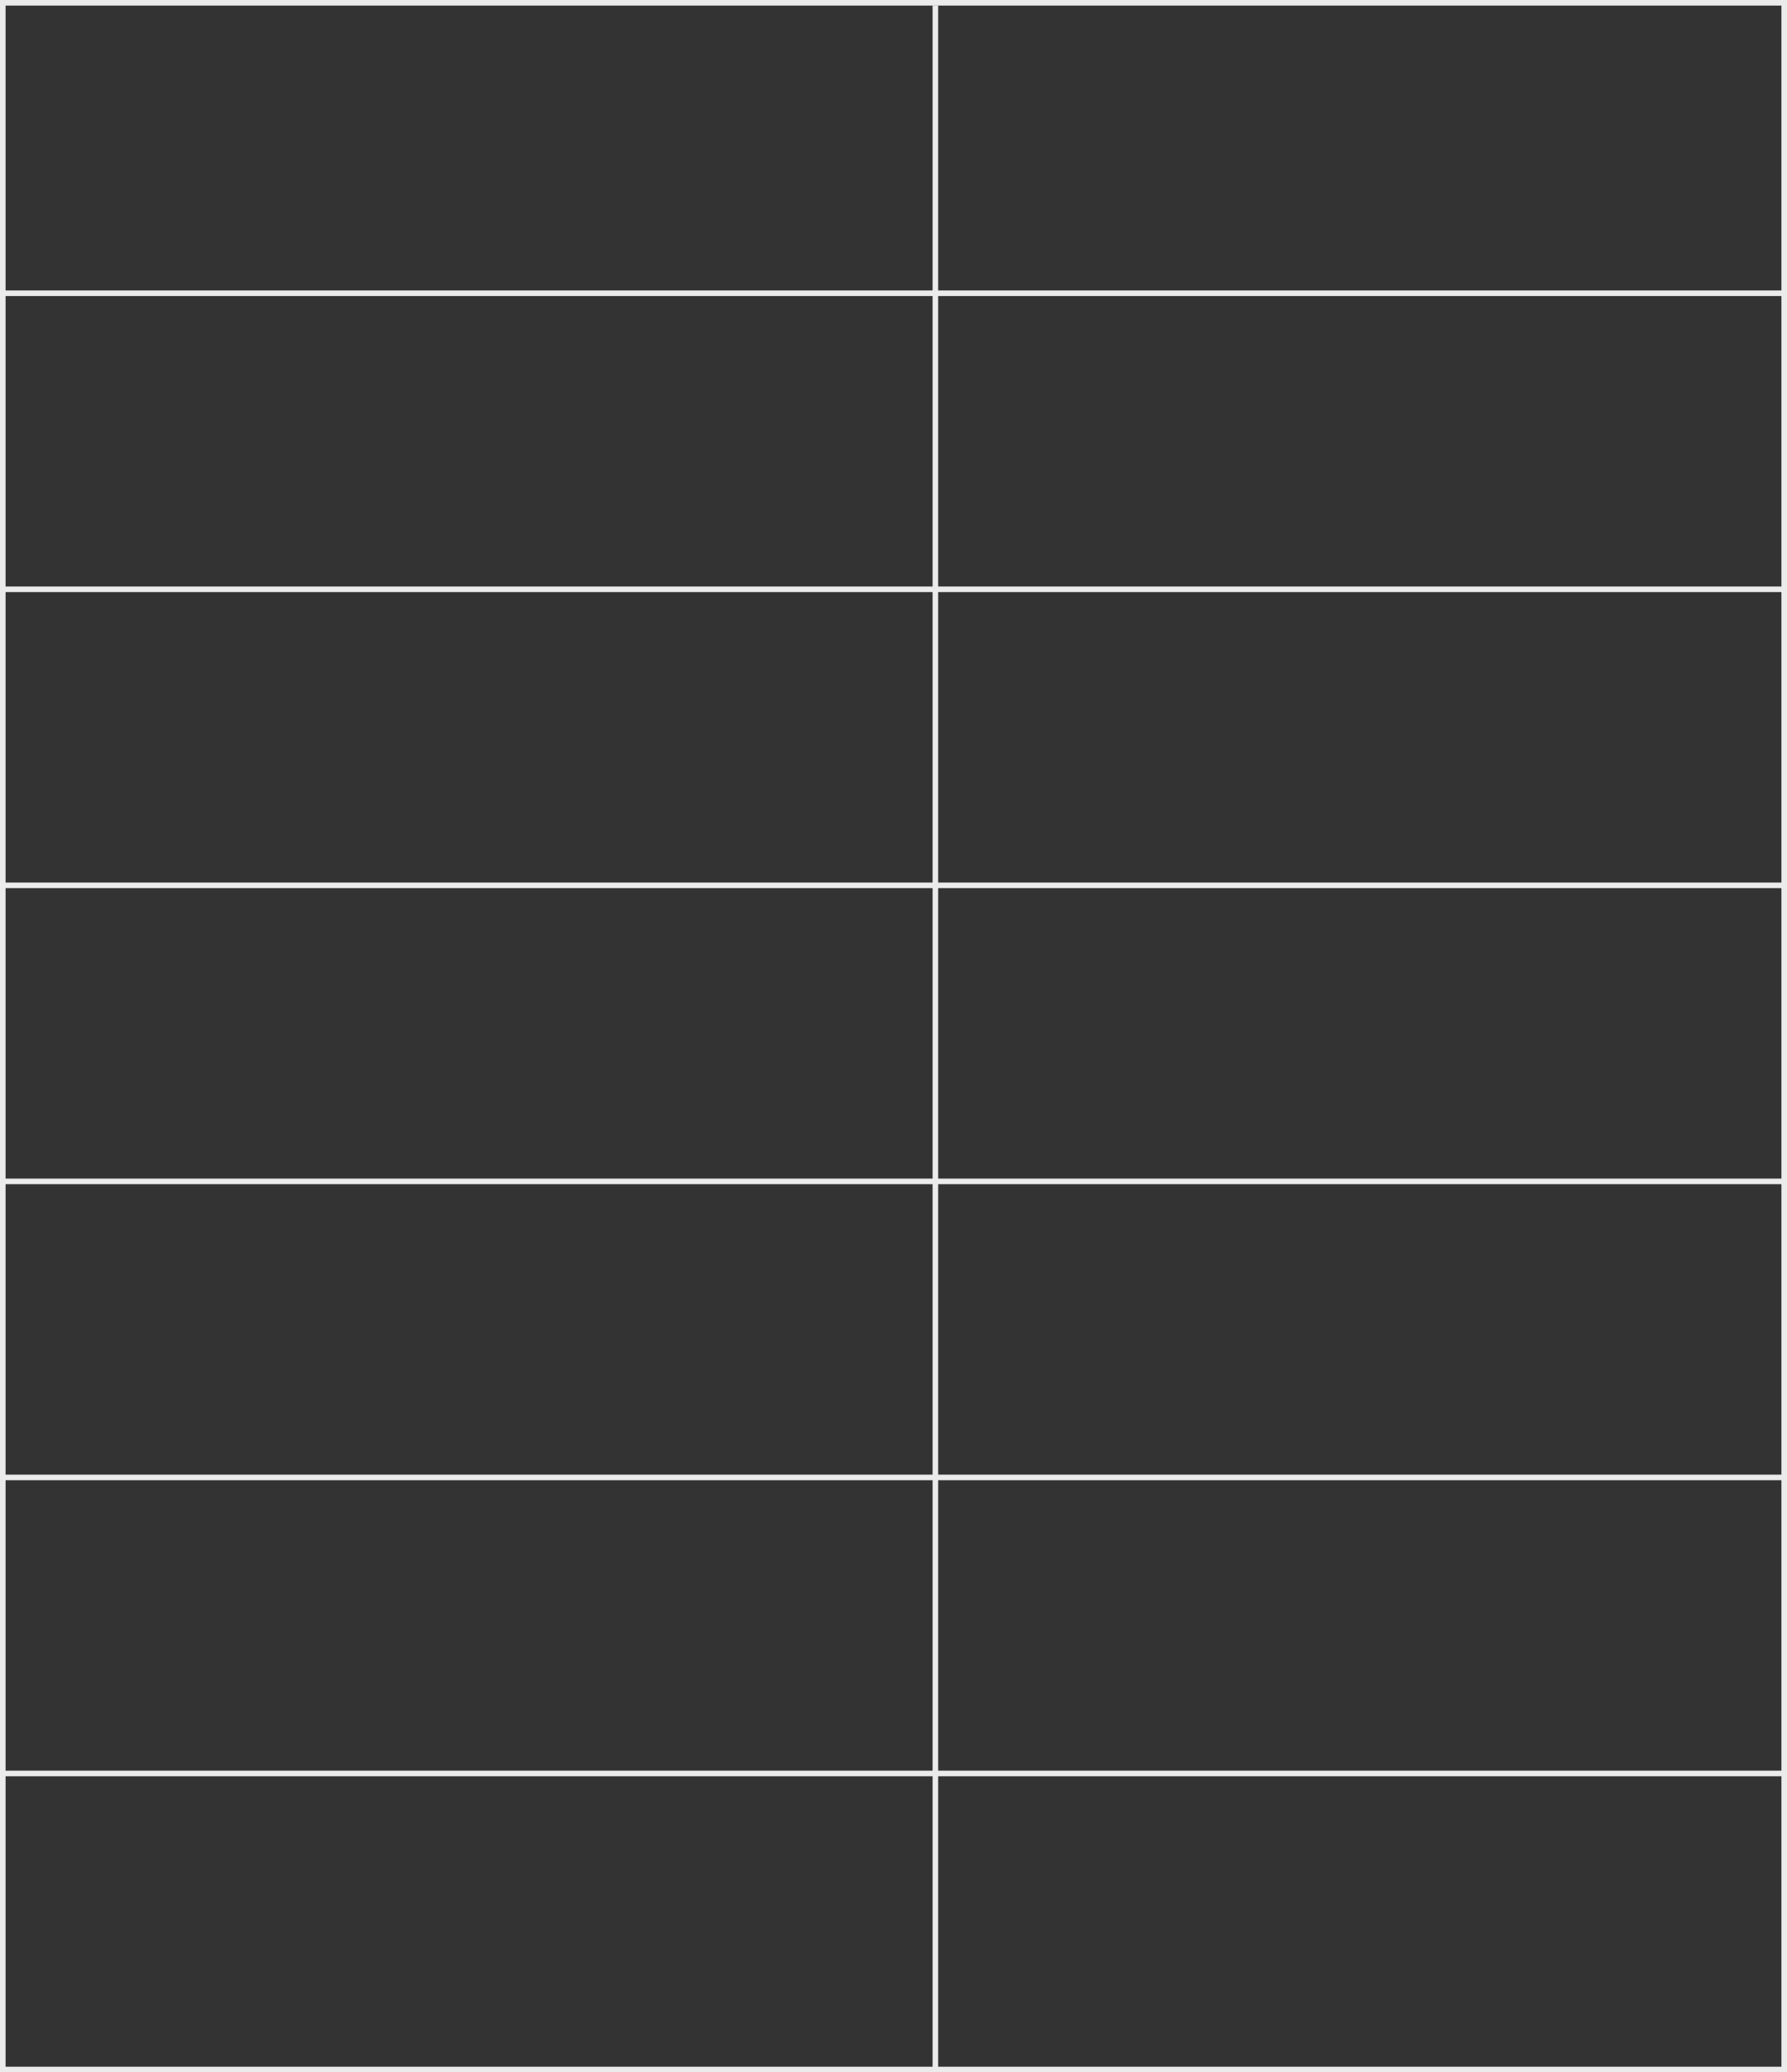 <?xml version="1.0" encoding="UTF-8"?> <svg xmlns="http://www.w3.org/2000/svg" width="320" height="371" viewBox="0 0 320 371" fill="none"><rect x="0" y="0" width="320" height="371" fill="#333333" stroke="none"/> <rect x="0.5" y="0.5" width="319" height="370" stroke="#EBEBEB"></rect> <line x1="167.5" y1="1" x2="167.5" y2="371" stroke="#EBEBEB"></line> <line y1="52.5" x2="320" y2="52.5" stroke="#EBEBEB"></line> <line y1="158.5" x2="320" y2="158.5" stroke="#EBEBEB"></line> <line y1="264.5" x2="320" y2="264.5" stroke="#EBEBEB"></line> <line y1="105.5" x2="320" y2="105.5" stroke="#EBEBEB"></line> <line y1="211.5" x2="320" y2="211.5" stroke="#EBEBEB"></line> <line y1="317.5" x2="320" y2="317.5" stroke="#EBEBEB"></line> </svg> 